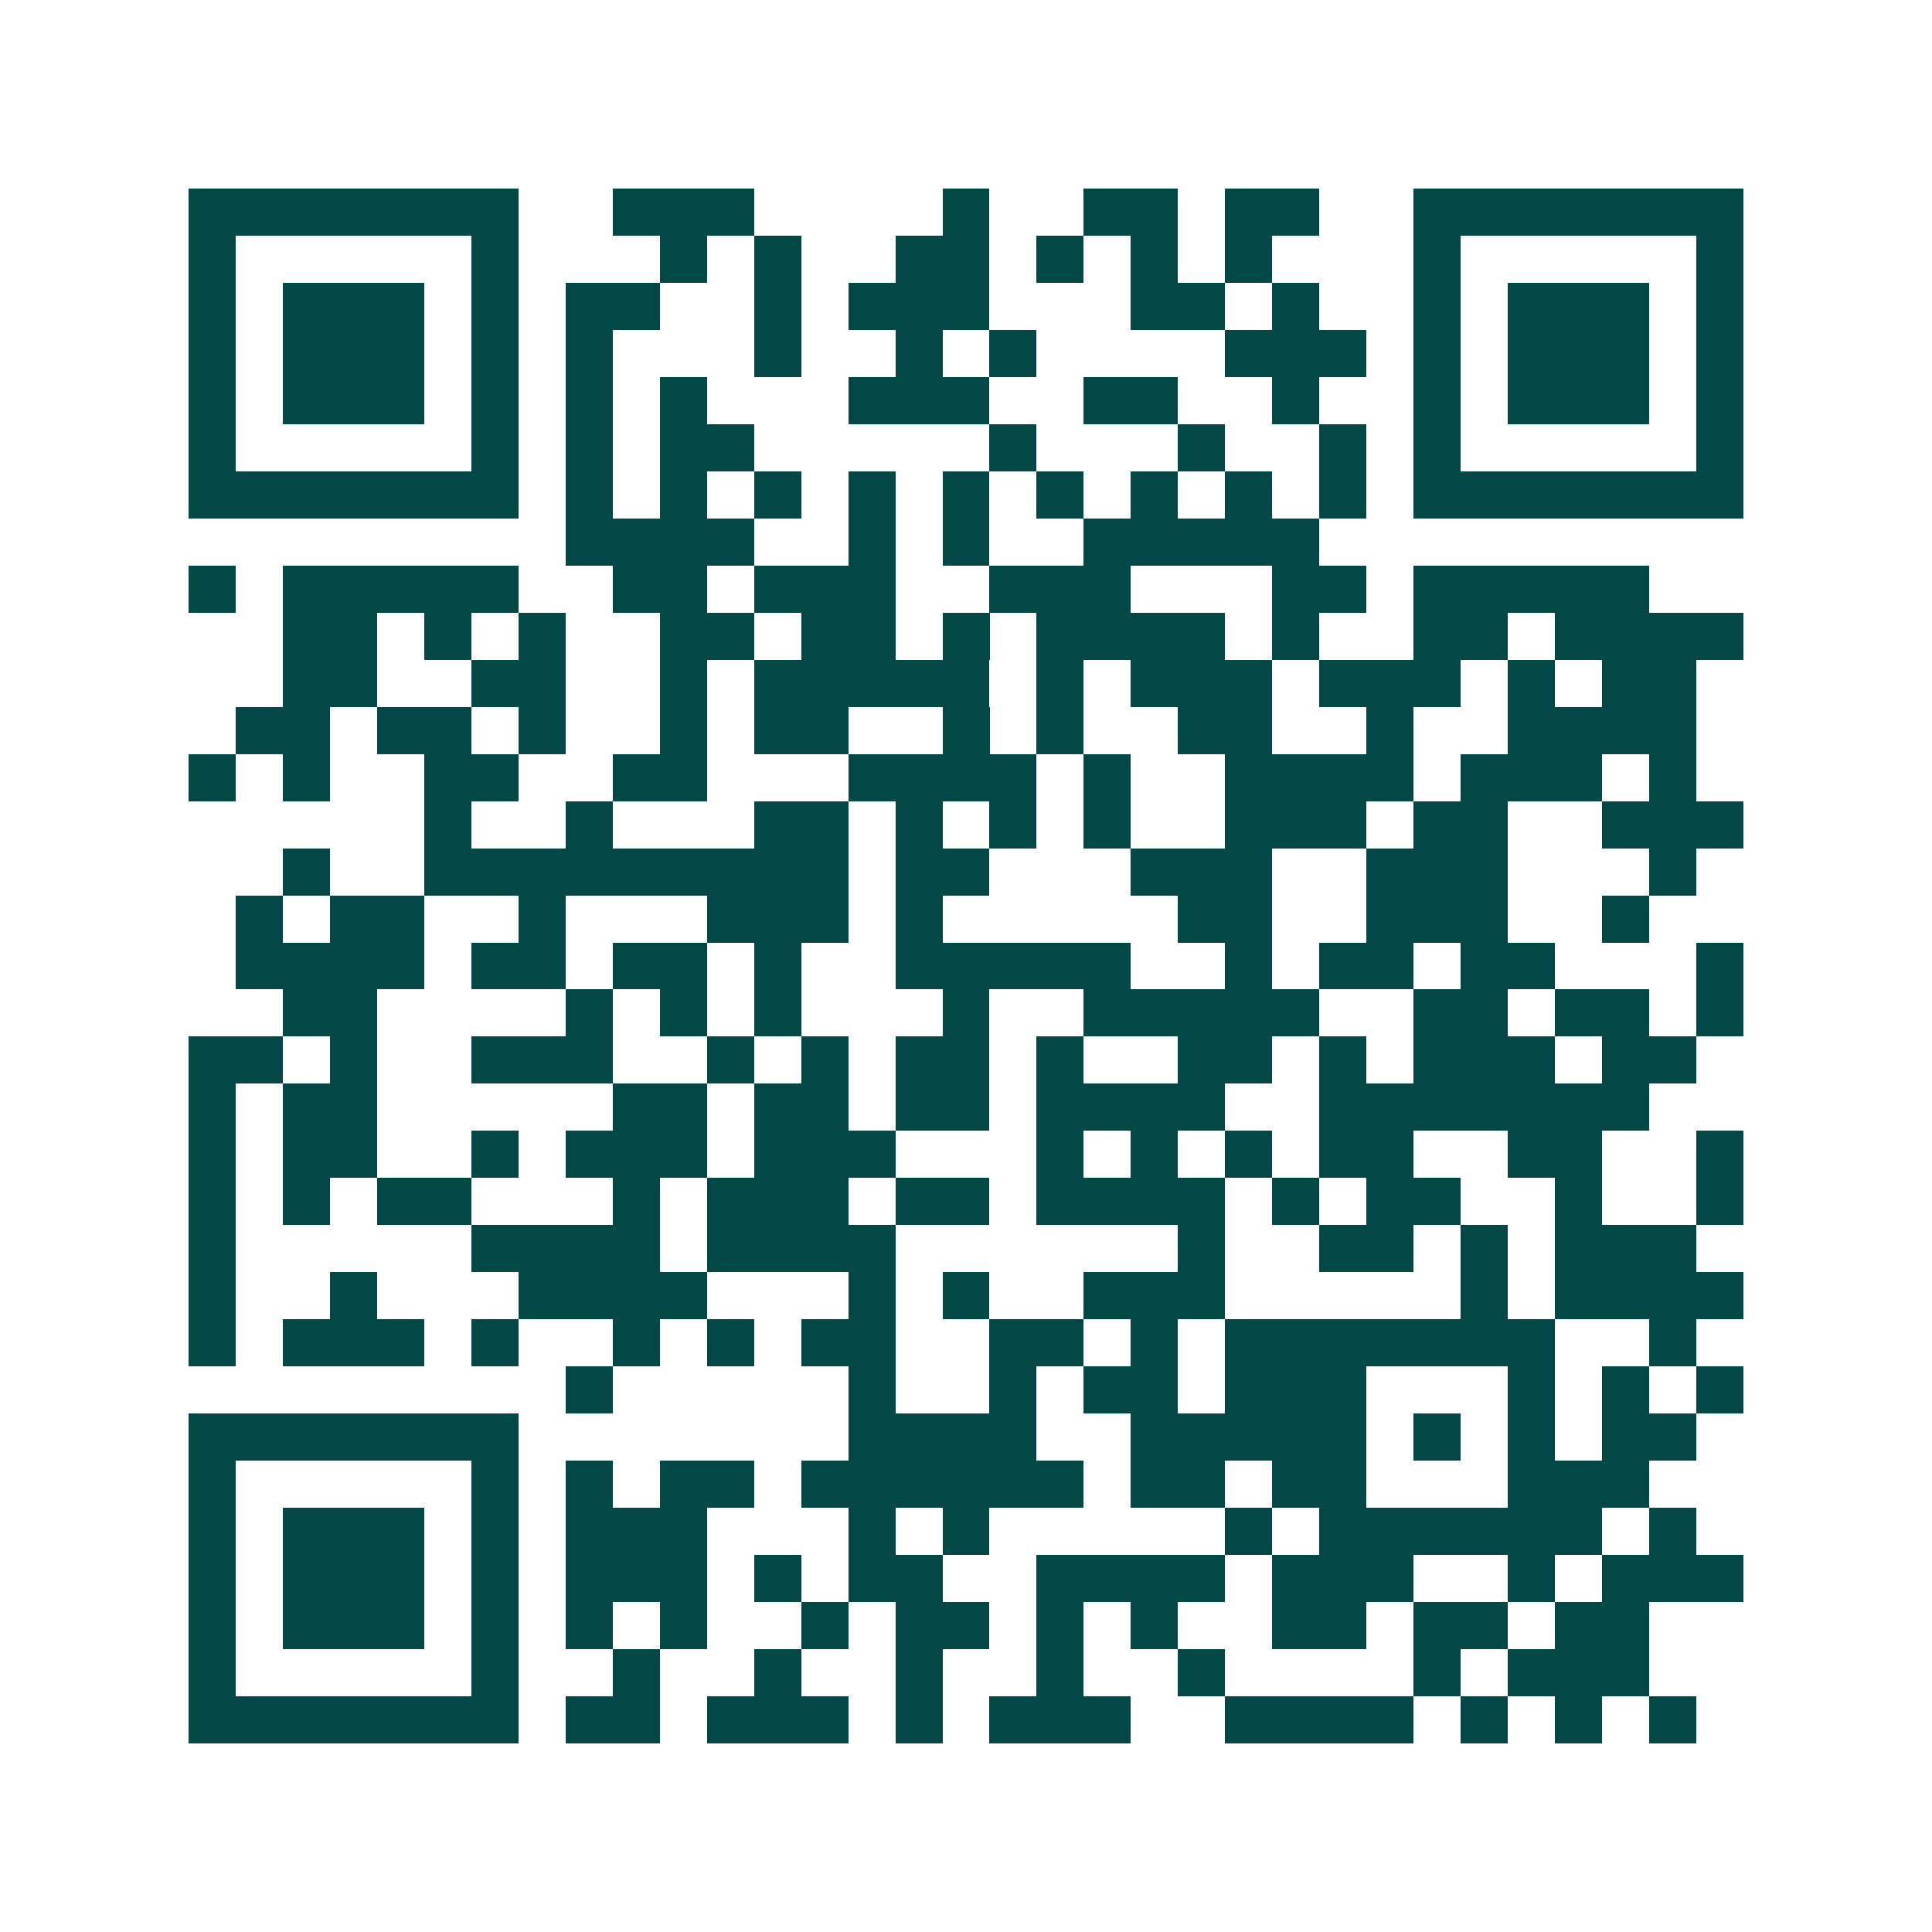 <svg xmlns="http://www.w3.org/2000/svg" width="200" height="200" viewBox="0 0 41 41" shape-rendering="crispEdges"><path fill="#ffffff" d="M0 0h41v41H0z"/><path stroke="#014847" d="M4 4.5h7m2 0h3m4 0h1m2 0h2m1 0h2m2 0h7M4 5.5h1m5 0h1m3 0h1m1 0h1m2 0h2m1 0h1m1 0h1m1 0h1m3 0h1m5 0h1M4 6.5h1m1 0h3m1 0h1m1 0h2m2 0h1m1 0h3m3 0h2m1 0h1m2 0h1m1 0h3m1 0h1M4 7.5h1m1 0h3m1 0h1m1 0h1m3 0h1m2 0h1m1 0h1m4 0h3m1 0h1m1 0h3m1 0h1M4 8.5h1m1 0h3m1 0h1m1 0h1m1 0h1m3 0h3m2 0h2m2 0h1m2 0h1m1 0h3m1 0h1M4 9.5h1m5 0h1m1 0h1m1 0h2m5 0h1m3 0h1m2 0h1m1 0h1m5 0h1M4 10.5h7m1 0h1m1 0h1m1 0h1m1 0h1m1 0h1m1 0h1m1 0h1m1 0h1m1 0h1m1 0h7M12 11.5h4m2 0h1m1 0h1m2 0h5M4 12.5h1m1 0h5m2 0h2m1 0h3m2 0h3m3 0h2m1 0h5M6 13.5h2m1 0h1m1 0h1m2 0h2m1 0h2m1 0h1m1 0h4m1 0h1m2 0h2m1 0h4M6 14.5h2m2 0h2m2 0h1m1 0h5m1 0h1m1 0h3m1 0h3m1 0h1m1 0h2M5 15.5h2m1 0h2m1 0h1m2 0h1m1 0h2m2 0h1m1 0h1m2 0h2m2 0h1m2 0h4M4 16.5h1m1 0h1m2 0h2m2 0h2m3 0h4m1 0h1m2 0h4m1 0h3m1 0h1M9 17.5h1m2 0h1m3 0h2m1 0h1m1 0h1m1 0h1m2 0h3m1 0h2m2 0h3M6 18.5h1m2 0h9m1 0h2m3 0h3m2 0h3m3 0h1M5 19.5h1m1 0h2m2 0h1m3 0h3m1 0h1m5 0h2m2 0h3m2 0h1M5 20.5h4m1 0h2m1 0h2m1 0h1m2 0h5m2 0h1m1 0h2m1 0h2m3 0h1M6 21.5h2m4 0h1m1 0h1m1 0h1m3 0h1m2 0h5m2 0h2m1 0h2m1 0h1M4 22.5h2m1 0h1m2 0h3m2 0h1m1 0h1m1 0h2m1 0h1m2 0h2m1 0h1m1 0h3m1 0h2M4 23.5h1m1 0h2m5 0h2m1 0h2m1 0h2m1 0h4m2 0h7M4 24.5h1m1 0h2m2 0h1m1 0h3m1 0h3m3 0h1m1 0h1m1 0h1m1 0h2m2 0h2m2 0h1M4 25.5h1m1 0h1m1 0h2m3 0h1m1 0h3m1 0h2m1 0h4m1 0h1m1 0h2m2 0h1m2 0h1M4 26.5h1m5 0h4m1 0h4m6 0h1m2 0h2m1 0h1m1 0h3M4 27.5h1m2 0h1m3 0h4m3 0h1m1 0h1m2 0h3m5 0h1m1 0h4M4 28.5h1m1 0h3m1 0h1m2 0h1m1 0h1m1 0h2m2 0h2m1 0h1m1 0h7m2 0h1M12 29.5h1m5 0h1m2 0h1m1 0h2m1 0h3m3 0h1m1 0h1m1 0h1M4 30.5h7m7 0h4m2 0h5m1 0h1m1 0h1m1 0h2M4 31.5h1m5 0h1m1 0h1m1 0h2m1 0h6m1 0h2m1 0h2m3 0h3M4 32.5h1m1 0h3m1 0h1m1 0h3m3 0h1m1 0h1m5 0h1m1 0h6m1 0h1M4 33.5h1m1 0h3m1 0h1m1 0h3m1 0h1m1 0h2m2 0h4m1 0h3m2 0h1m1 0h3M4 34.5h1m1 0h3m1 0h1m1 0h1m1 0h1m2 0h1m1 0h2m1 0h1m1 0h1m2 0h2m1 0h2m1 0h2M4 35.5h1m5 0h1m2 0h1m2 0h1m2 0h1m2 0h1m2 0h1m4 0h1m1 0h3M4 36.5h7m1 0h2m1 0h3m1 0h1m1 0h3m2 0h4m1 0h1m1 0h1m1 0h1"/></svg>
